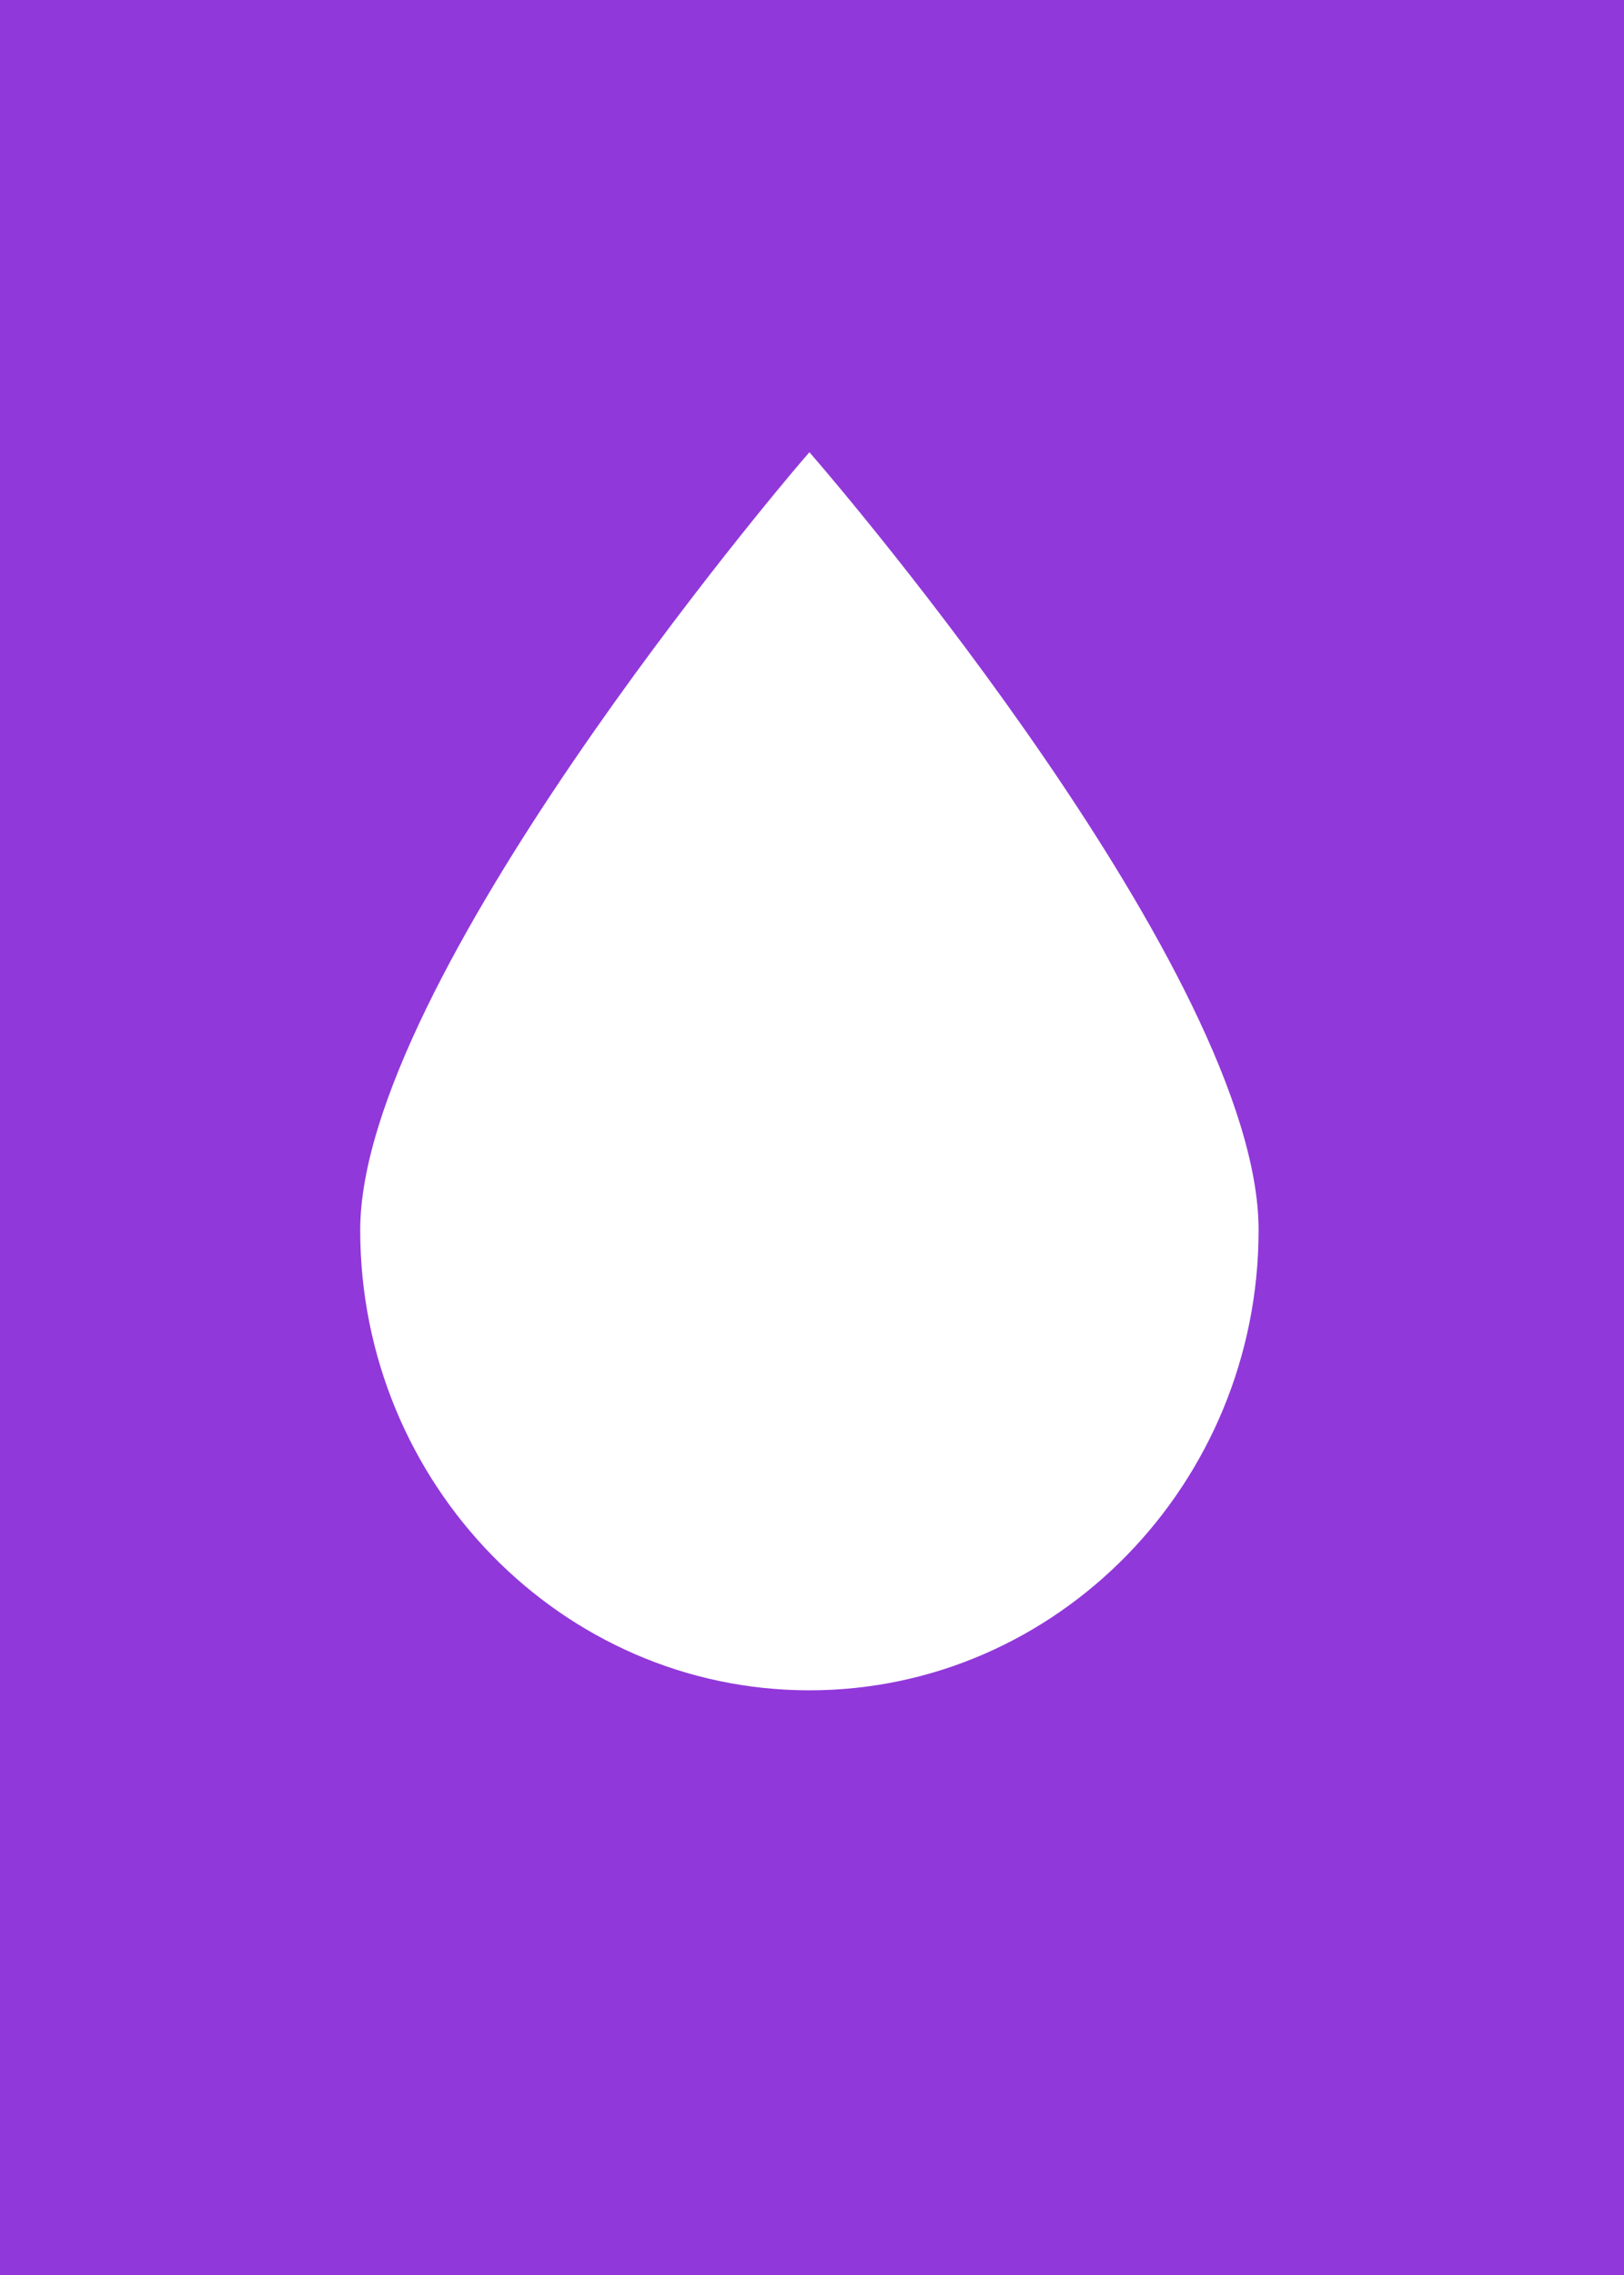 <?xml version="1.0" encoding="UTF-8"?> <svg xmlns="http://www.w3.org/2000/svg" width="400" height="560" viewBox="0 0 400 560" fill="none"> <rect width="400" height="560" fill="#9138DA"></rect> <path d="M88.723 302.79C88.723 365.217 138.395 416.079 199.361 416.079C260.328 416.079 310 365.217 310 302.79C310 240.363 205.931 118.99 201.551 113.857L199.361 111.319L197.172 113.857C192.792 118.99 88.723 241.484 88.723 302.79Z" fill="white"></path> </svg> 